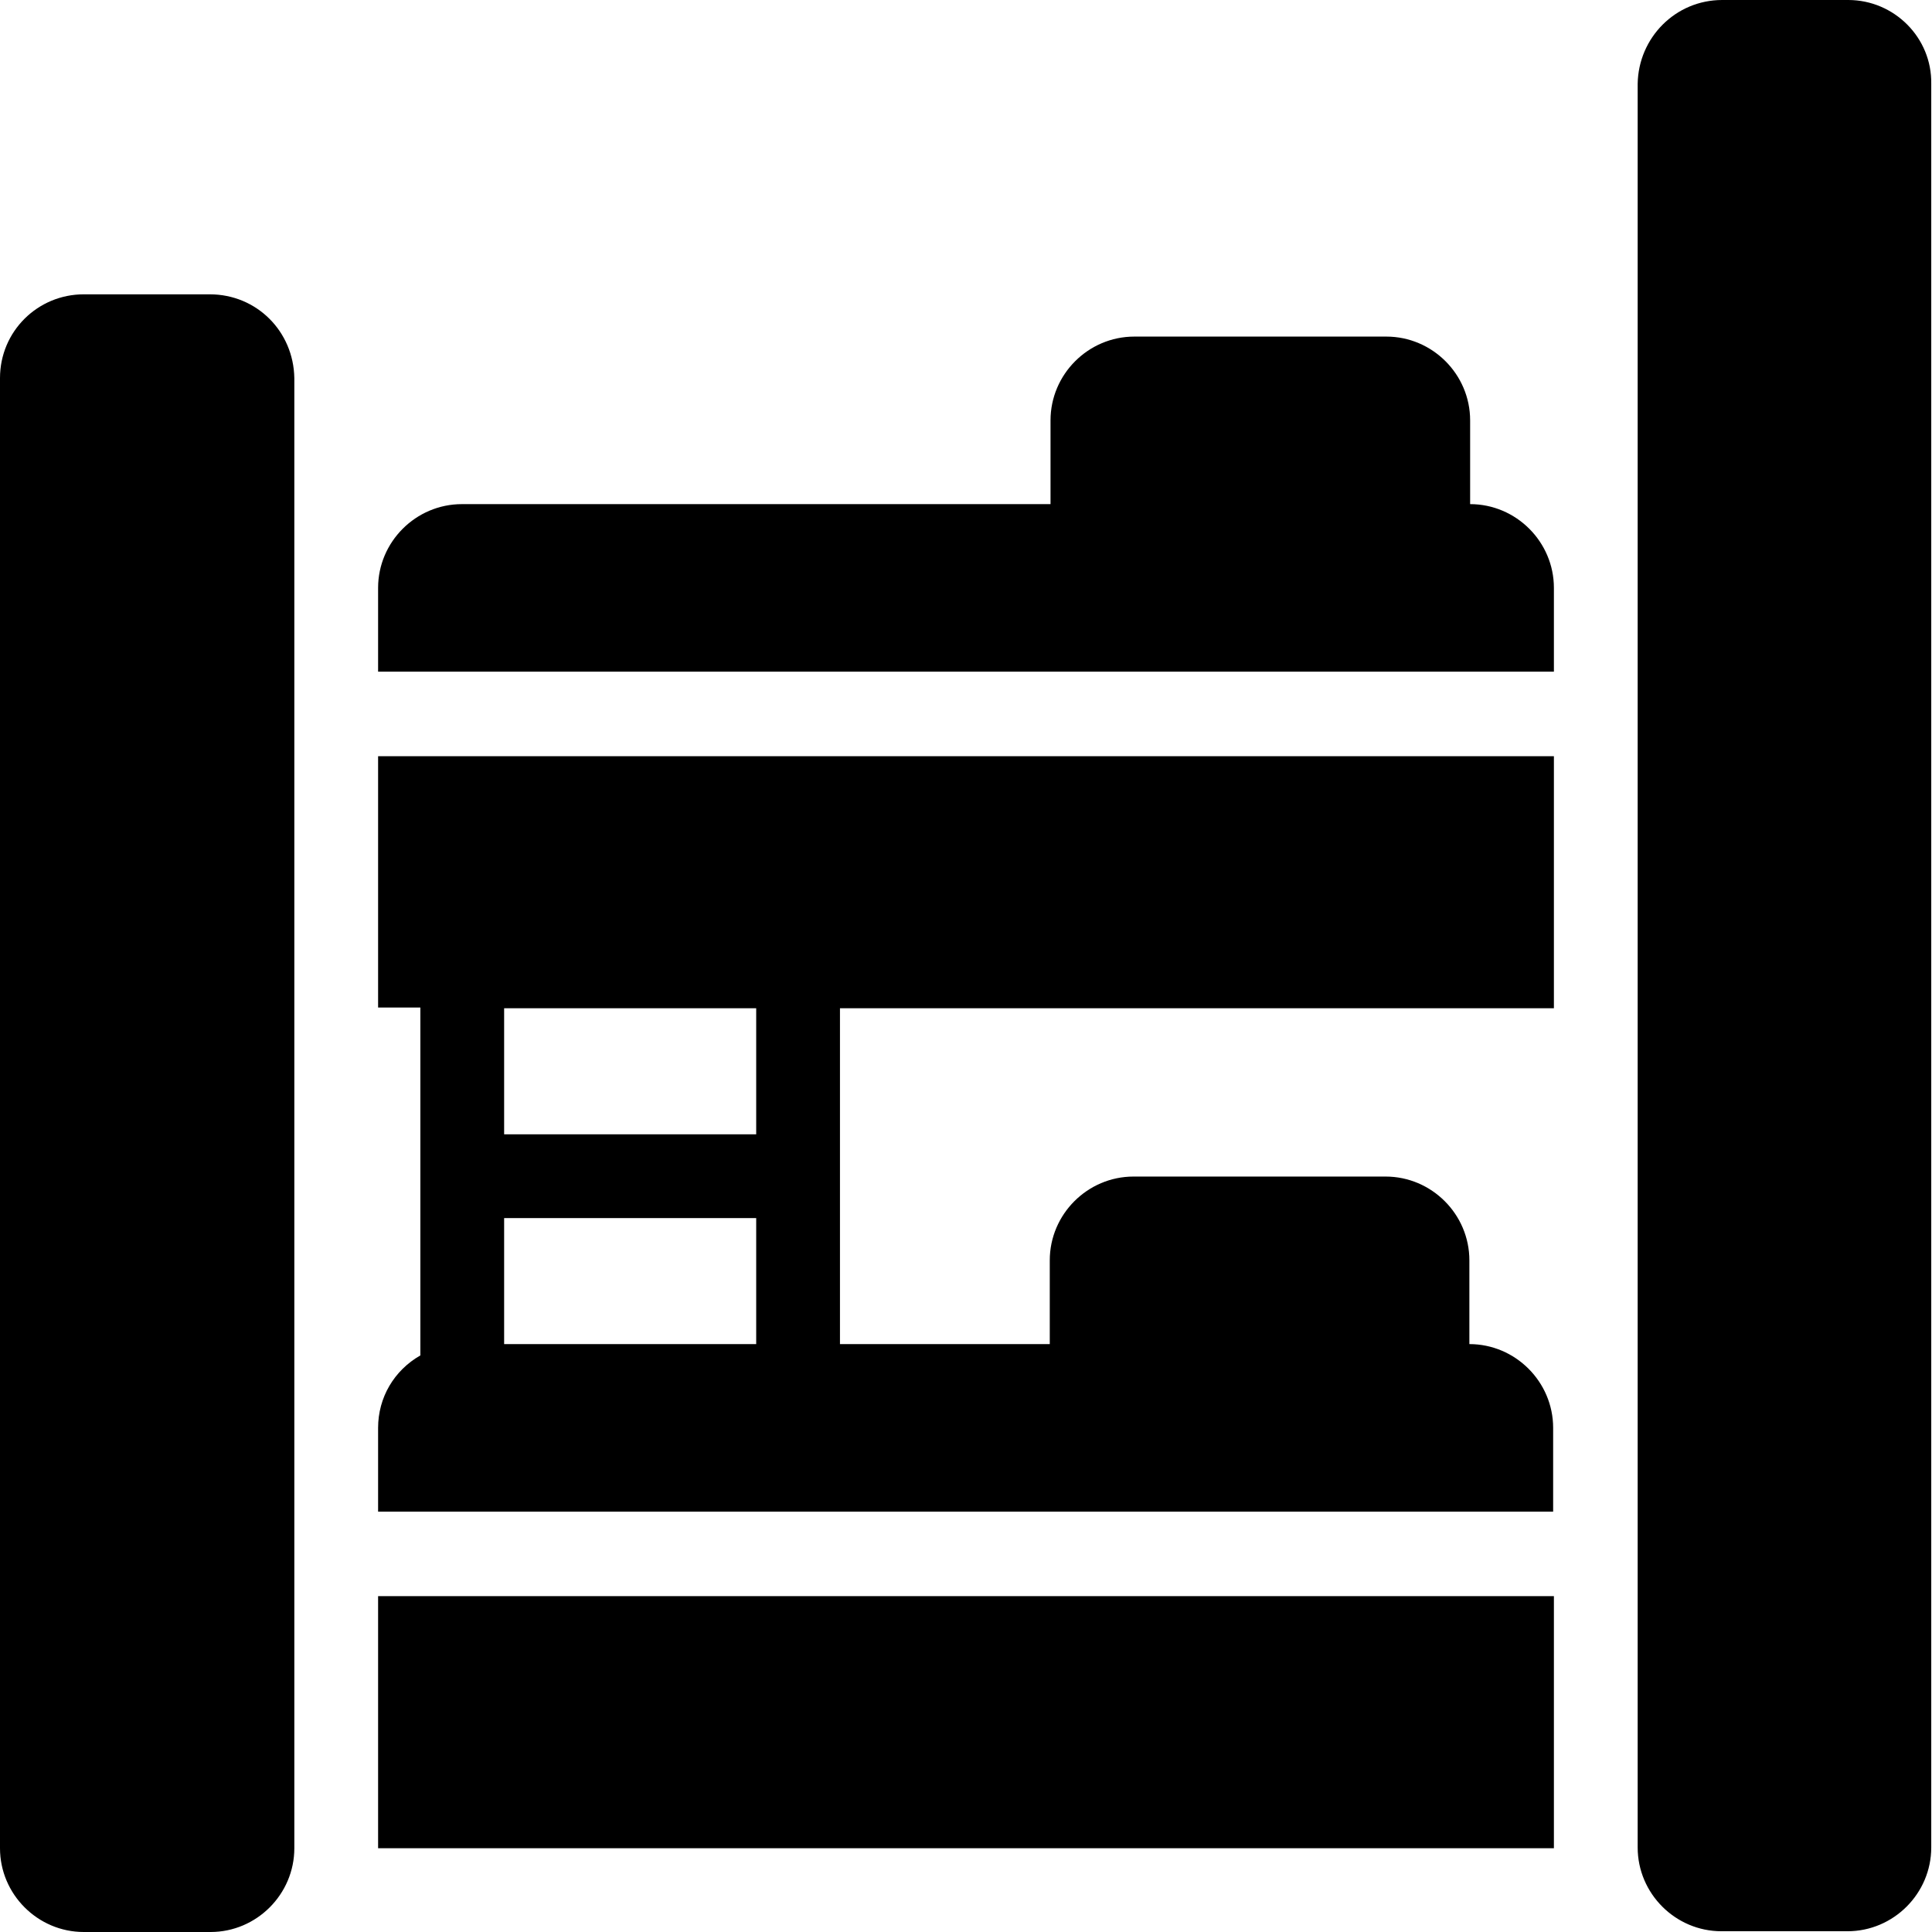 <svg xmlns="http://www.w3.org/2000/svg" xmlns:xlink="http://www.w3.org/1999/xlink" id="Capa_1" x="0px" y="0px" viewBox="0 0 256 256" style="enable-background:new 0 0 256 256;" xml:space="preserve"><g>	<path d="M39,50.1v194.8c0,6.1-5,11.1-11.1,11.1H11.1C5,256,0,251,0,244.9V50.1C0,43.9,5,39,11.1,39h16.7C34,39,38.9,43.9,39,50.1z   M244.9,0h-16.7C222,0,217.1,5,217,11.1v233.7c0,6.1,5,11.1,11.1,11.1h16.7c6.1,0,11.1-5,11.1-11.1V11.1C256,5,251,0,244.9,0z   M50.1,100.2h155.8v33.4h-94.6v44.5h27.8V167c0-6.1,5-11.1,11.1-11.1h33.4c6.1,0,11.1,5,11.1,11.1v11.1c6.1,0,11.1,5,11.1,11.1  v11.1H50.1v-11.1c0-4,2.1-7.6,5.6-9.6v-46.1h-5.6V100.2z M100.2,178.1v-16.7H66.8v16.7H100.2z M100.2,133.6H66.8v16.7h33.4V133.6z   M50.1,244.9h155.8v-33.4H50.1V244.9z M194.8,66.8V55.7c0-6.1-5-11.1-11.1-11.1h-33.4c-6.1,0-11.1,5-11.1,11.1v11.1H61.2  c-6.1,0-11.1,5-11.1,11.1V89h155.8V77.9C205.9,71.8,200.9,66.8,194.8,66.8z"></path></g></svg>